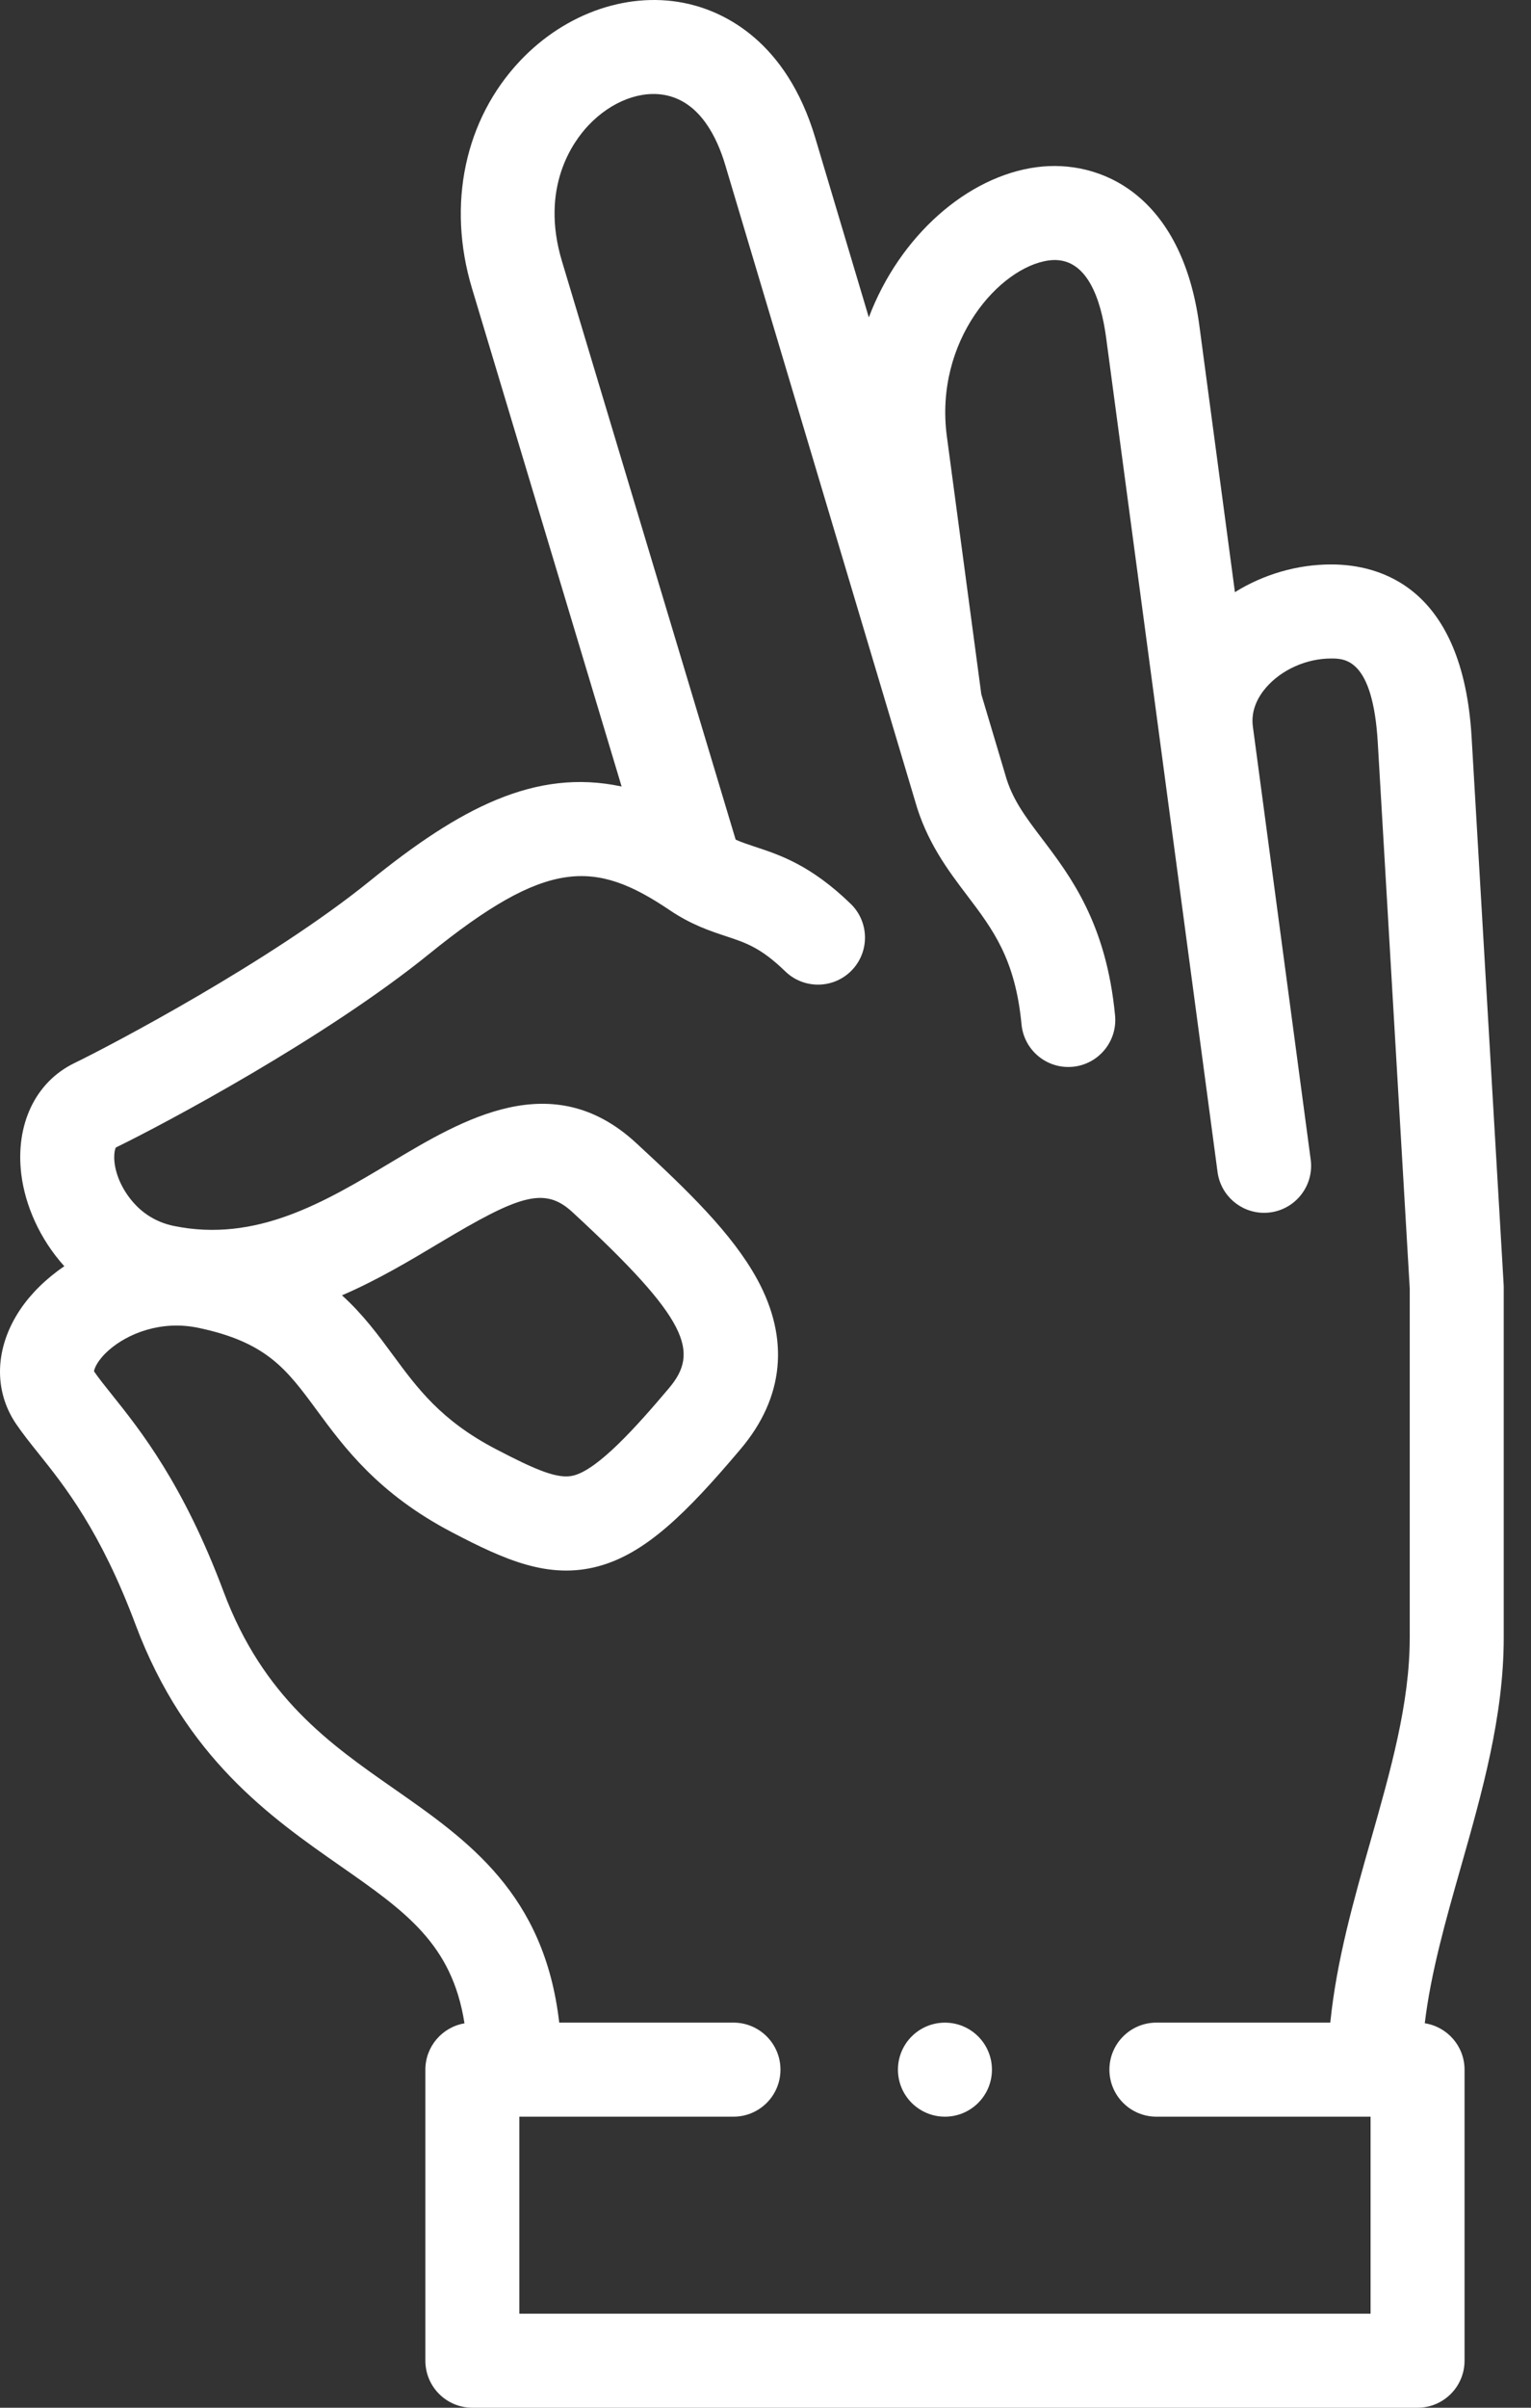 <?xml version="1.0" encoding="UTF-8"?> <svg xmlns="http://www.w3.org/2000/svg" width="49" height="77" viewBox="0 0 49 77" fill="none"><rect x="0" y="0" width="49" height="77" fill="#333333" stroke="none"/> <path d="M48.127 52.377V41.158C48.127 41.129 48.126 41.099 48.124 41.07L47.099 23.574C46.817 18.768 44.162 18.051 42.604 18.051C41.513 18.051 40.437 18.37 39.524 18.937L38.385 10.408C37.826 6.233 35.228 5.072 33.172 5.347C30.967 5.641 28.798 7.532 27.807 10.15L26.093 4.41C25.163 1.298 23.169 0.393 22.062 0.131C20.193 -0.312 18.115 0.386 16.639 1.952C14.874 3.824 14.3 6.54 15.105 9.217L19.895 25.153C17.126 24.558 14.698 25.858 11.835 28.175C8.672 30.736 3.57 33.421 2.377 34C1.132 34.604 0.483 35.97 0.683 37.566C0.805 38.537 1.264 39.615 2.058 40.494C1.469 40.895 0.985 41.375 0.645 41.882C-0.168 43.096 -0.215 44.464 0.518 45.542C0.73 45.853 0.975 46.16 1.235 46.484C2.072 47.53 3.217 48.962 4.338 51.955C5.934 56.215 8.68 58.13 10.886 59.669C12.983 61.132 14.469 62.17 14.866 64.707C14.156 64.827 13.614 65.444 13.614 66.189V75.496C13.614 76.327 14.287 77 15.118 77H45.369C46.199 77 46.873 76.327 46.873 75.496V66.189C46.873 65.437 46.321 64.816 45.6 64.704C45.795 63.084 46.266 61.427 46.759 59.695C47.431 57.332 48.127 54.889 48.127 52.377ZM43.865 73.992H16.622V67.692H23.475C24.306 67.692 24.979 67.019 24.979 66.188C24.979 65.358 24.306 64.684 23.475 64.684H17.898C17.423 60.562 14.978 58.856 12.606 57.202C10.55 55.767 8.423 54.283 7.155 50.9C5.865 47.457 4.492 45.741 3.584 44.605C3.355 44.319 3.157 44.072 3.009 43.856C3.016 43.78 3.108 43.503 3.499 43.165C4.082 42.66 5.138 42.211 6.35 42.465C8.537 42.924 9.176 43.791 10.142 45.103C11.018 46.292 12.108 47.772 14.471 49.006C16.147 49.882 17.555 50.518 19.147 50.091C20.651 49.687 21.958 48.409 23.707 46.337C25.094 44.695 25.276 42.819 24.235 40.913C23.432 39.444 22.002 38.067 20.354 36.548C17.678 34.083 14.813 35.797 12.511 37.174C10.396 38.44 8.208 39.748 5.563 39.206C4.367 38.96 3.904 37.973 3.791 37.676C3.593 37.157 3.656 36.79 3.707 36.698C5.274 35.936 10.411 33.198 13.727 30.514C17.506 27.455 19.032 27.487 21.438 29.11C22.123 29.573 22.738 29.776 23.231 29.939C23.883 30.154 24.353 30.31 25.134 31.066C25.731 31.643 26.683 31.628 27.261 31.031C27.838 30.434 27.823 29.482 27.226 28.904C25.951 27.67 24.966 27.344 24.175 27.083C23.937 27.004 23.737 26.938 23.545 26.852L17.985 8.352C17.277 5.995 18.338 4.534 18.827 4.015C19.568 3.229 20.543 2.862 21.369 3.058C22.419 3.307 22.95 4.399 23.21 5.271L29.279 25.589C29.648 26.916 30.342 27.831 30.954 28.638C31.781 29.729 32.495 30.671 32.694 32.761C32.768 33.539 33.423 34.123 34.189 34.122C34.236 34.122 34.285 34.12 34.333 34.116C35.16 34.037 35.767 33.303 35.688 32.476C35.408 29.535 34.267 28.03 33.351 26.822C32.813 26.112 32.389 25.552 32.174 24.774C32.171 24.763 32.168 24.753 32.165 24.743L31.407 22.203L30.305 13.96C29.895 10.892 31.999 8.538 33.571 8.328C34.79 8.166 35.24 9.586 35.403 10.807L38.968 37.481C39.069 38.237 39.714 38.786 40.456 38.786C40.523 38.786 40.59 38.782 40.657 38.773C41.481 38.662 42.059 37.906 41.949 37.083L40.1 23.249C40.021 22.701 40.284 22.262 40.519 21.99C41.015 21.416 41.814 21.059 42.603 21.059C43.037 21.059 43.938 21.059 44.096 23.75L45.119 41.202V52.377C45.119 54.469 44.51 56.607 43.866 58.871C43.328 60.759 42.776 62.699 42.576 64.684H37.011C36.18 64.684 35.507 65.358 35.507 66.188C35.507 67.019 36.18 67.692 37.011 67.692H43.865V73.992ZM10.945 41.425C12.085 40.934 13.116 40.317 14.056 39.755C16.604 38.231 17.421 37.935 18.316 38.76C22.065 42.215 22.386 43.24 21.409 44.396C20.344 45.658 19.15 46.976 18.368 47.185C17.87 47.319 17.164 47.019 15.864 46.34C14.117 45.428 13.363 44.404 12.565 43.32C12.103 42.693 11.616 42.031 10.945 41.425Z" fill="white"></path> <path d="M30.243 64.685H30.242C29.412 64.685 28.739 65.358 28.739 66.189C28.739 67.019 29.413 67.692 30.243 67.692C31.074 67.692 31.747 67.019 31.747 66.189C31.747 65.358 31.074 64.685 30.243 64.685Z" fill="white"></path> </svg> 
